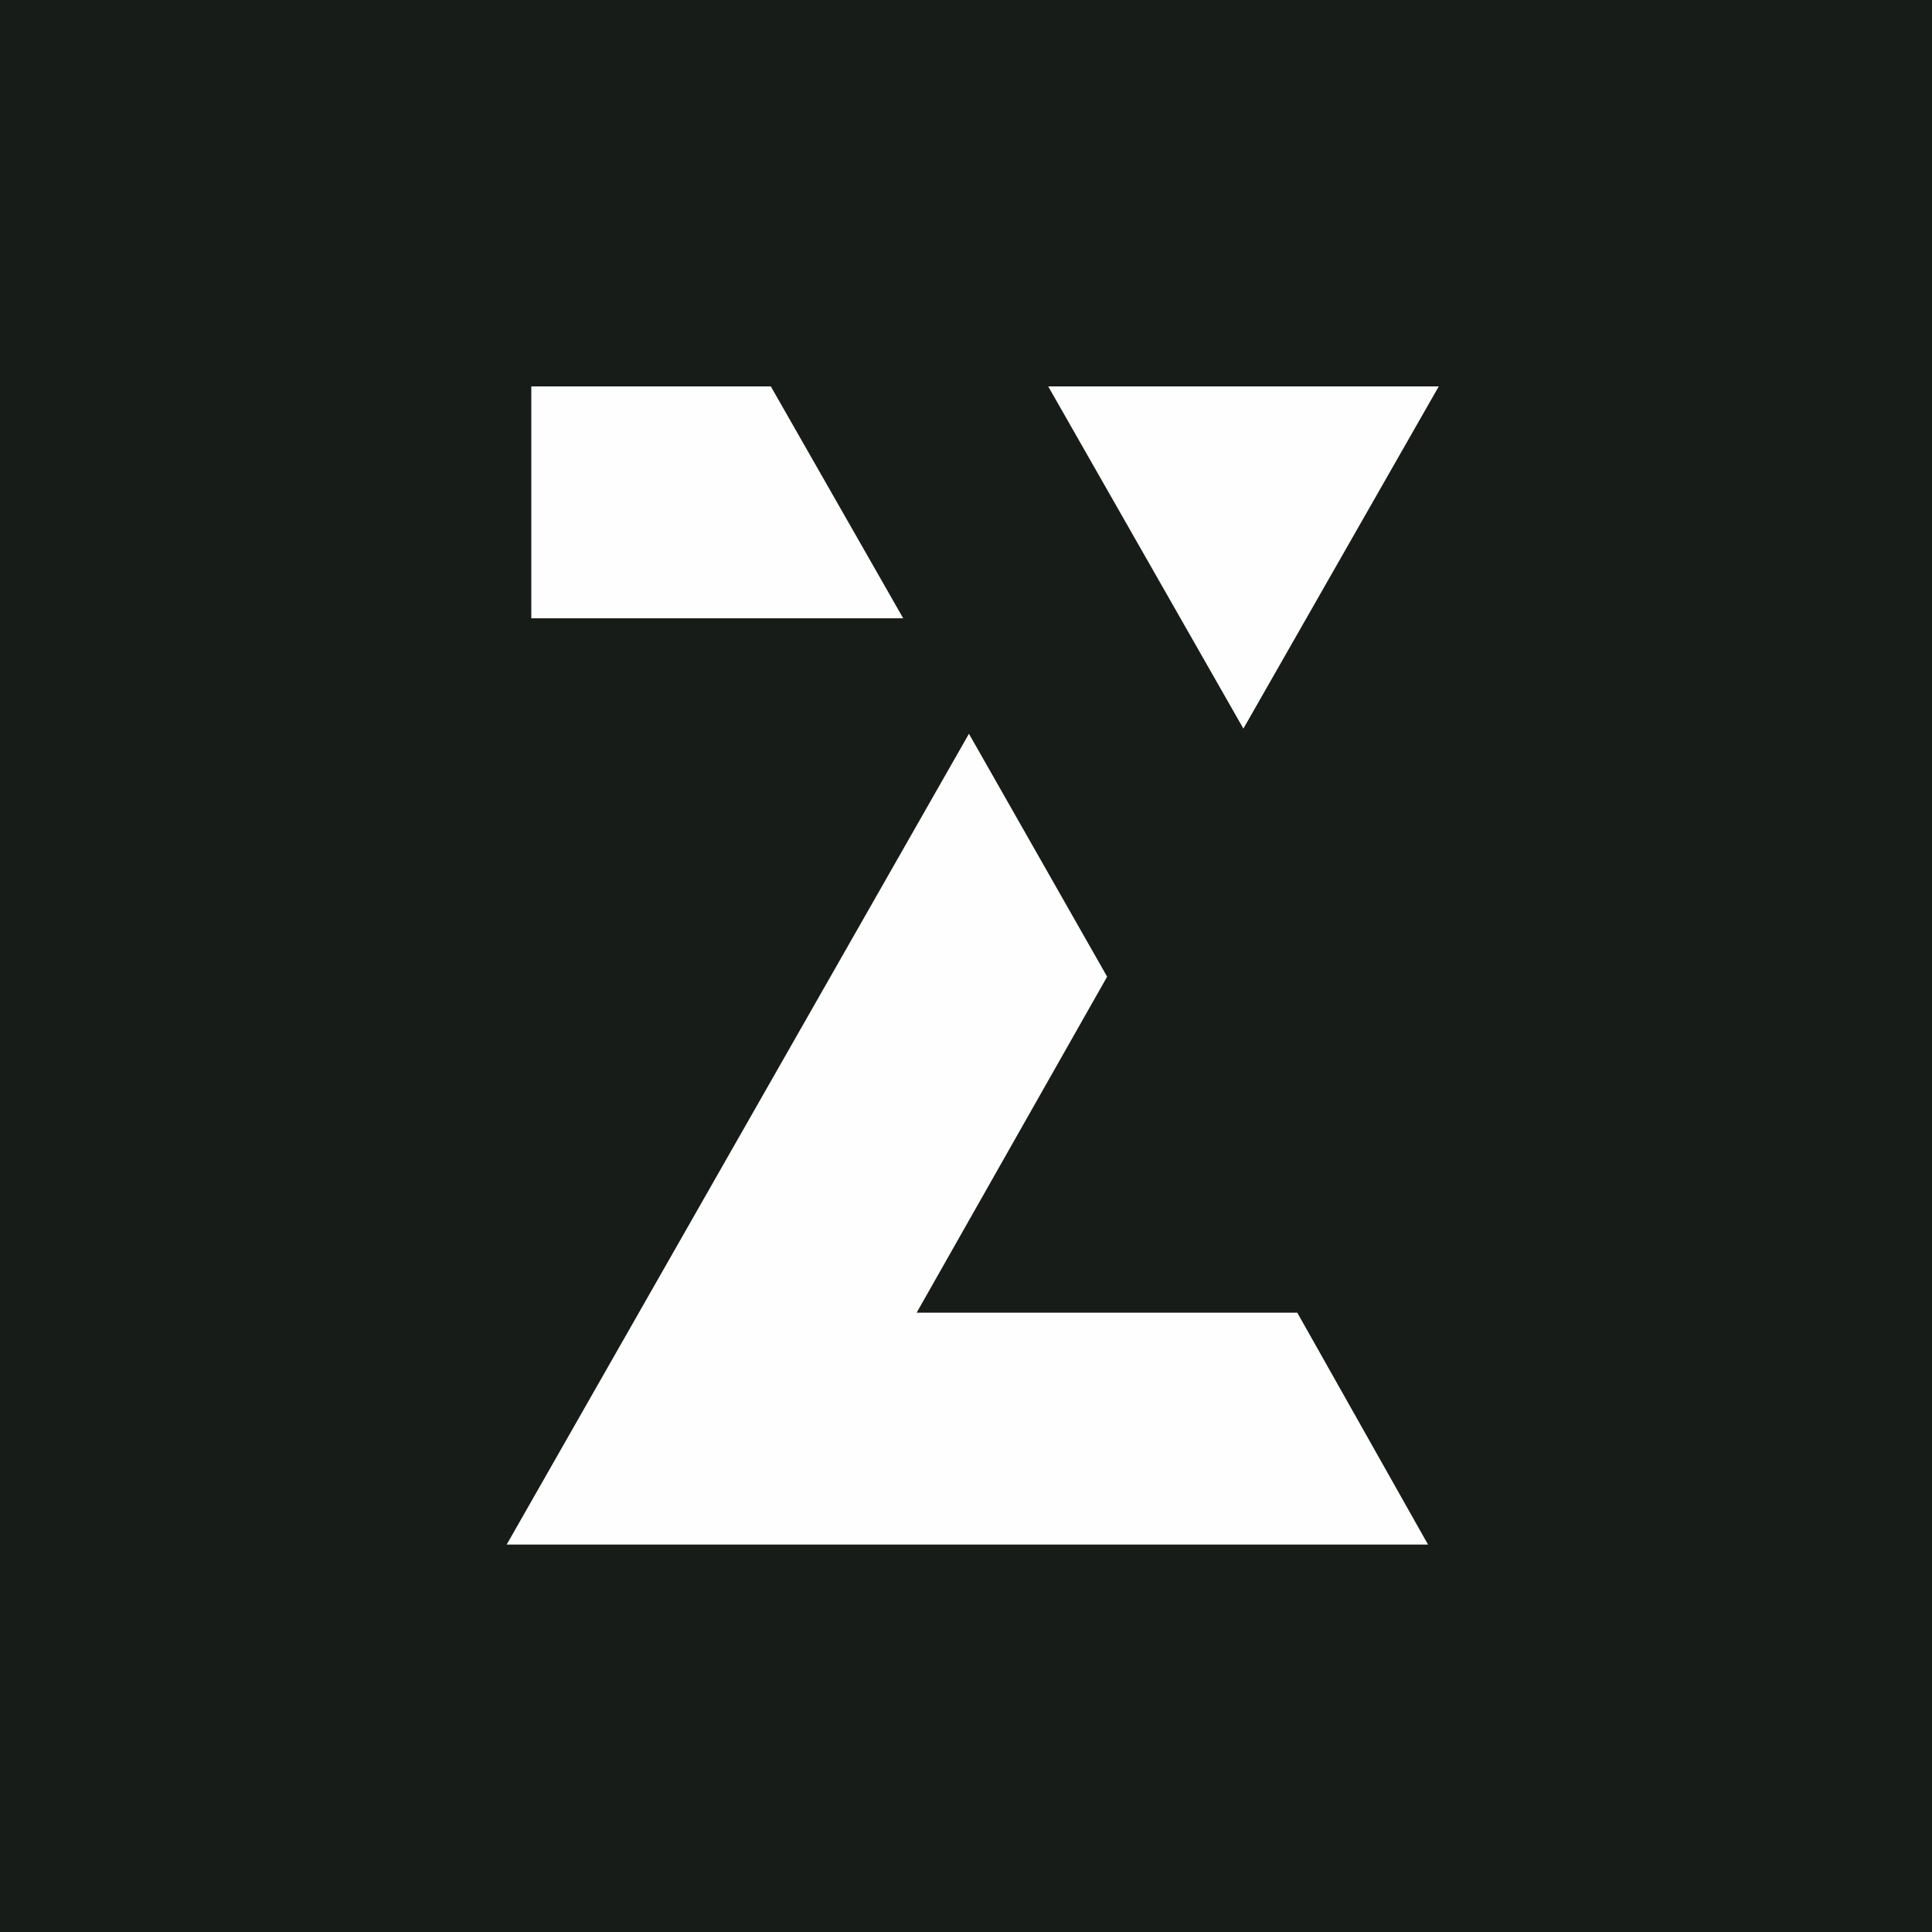 <svg xmlns="http://www.w3.org/2000/svg" width="40" height="40" viewBox="0 0 40 40" fill="none"><rect width="40" height="40" fill="#181C19"></rect><path d="M15.959 8H11V12.801H18.7L15.959 8Z" fill="#FEFEFE"></path><path d="M18.978 27.178L22.922 20.221L20.061 15.192L10.49 31.979H29.566L26.859 27.178H18.978Z" fill="#FEFEFE"></path><path d="M25.743 15.085L29.788 8H21.702L25.743 15.085Z" fill="#FEFEFE"></path></svg>